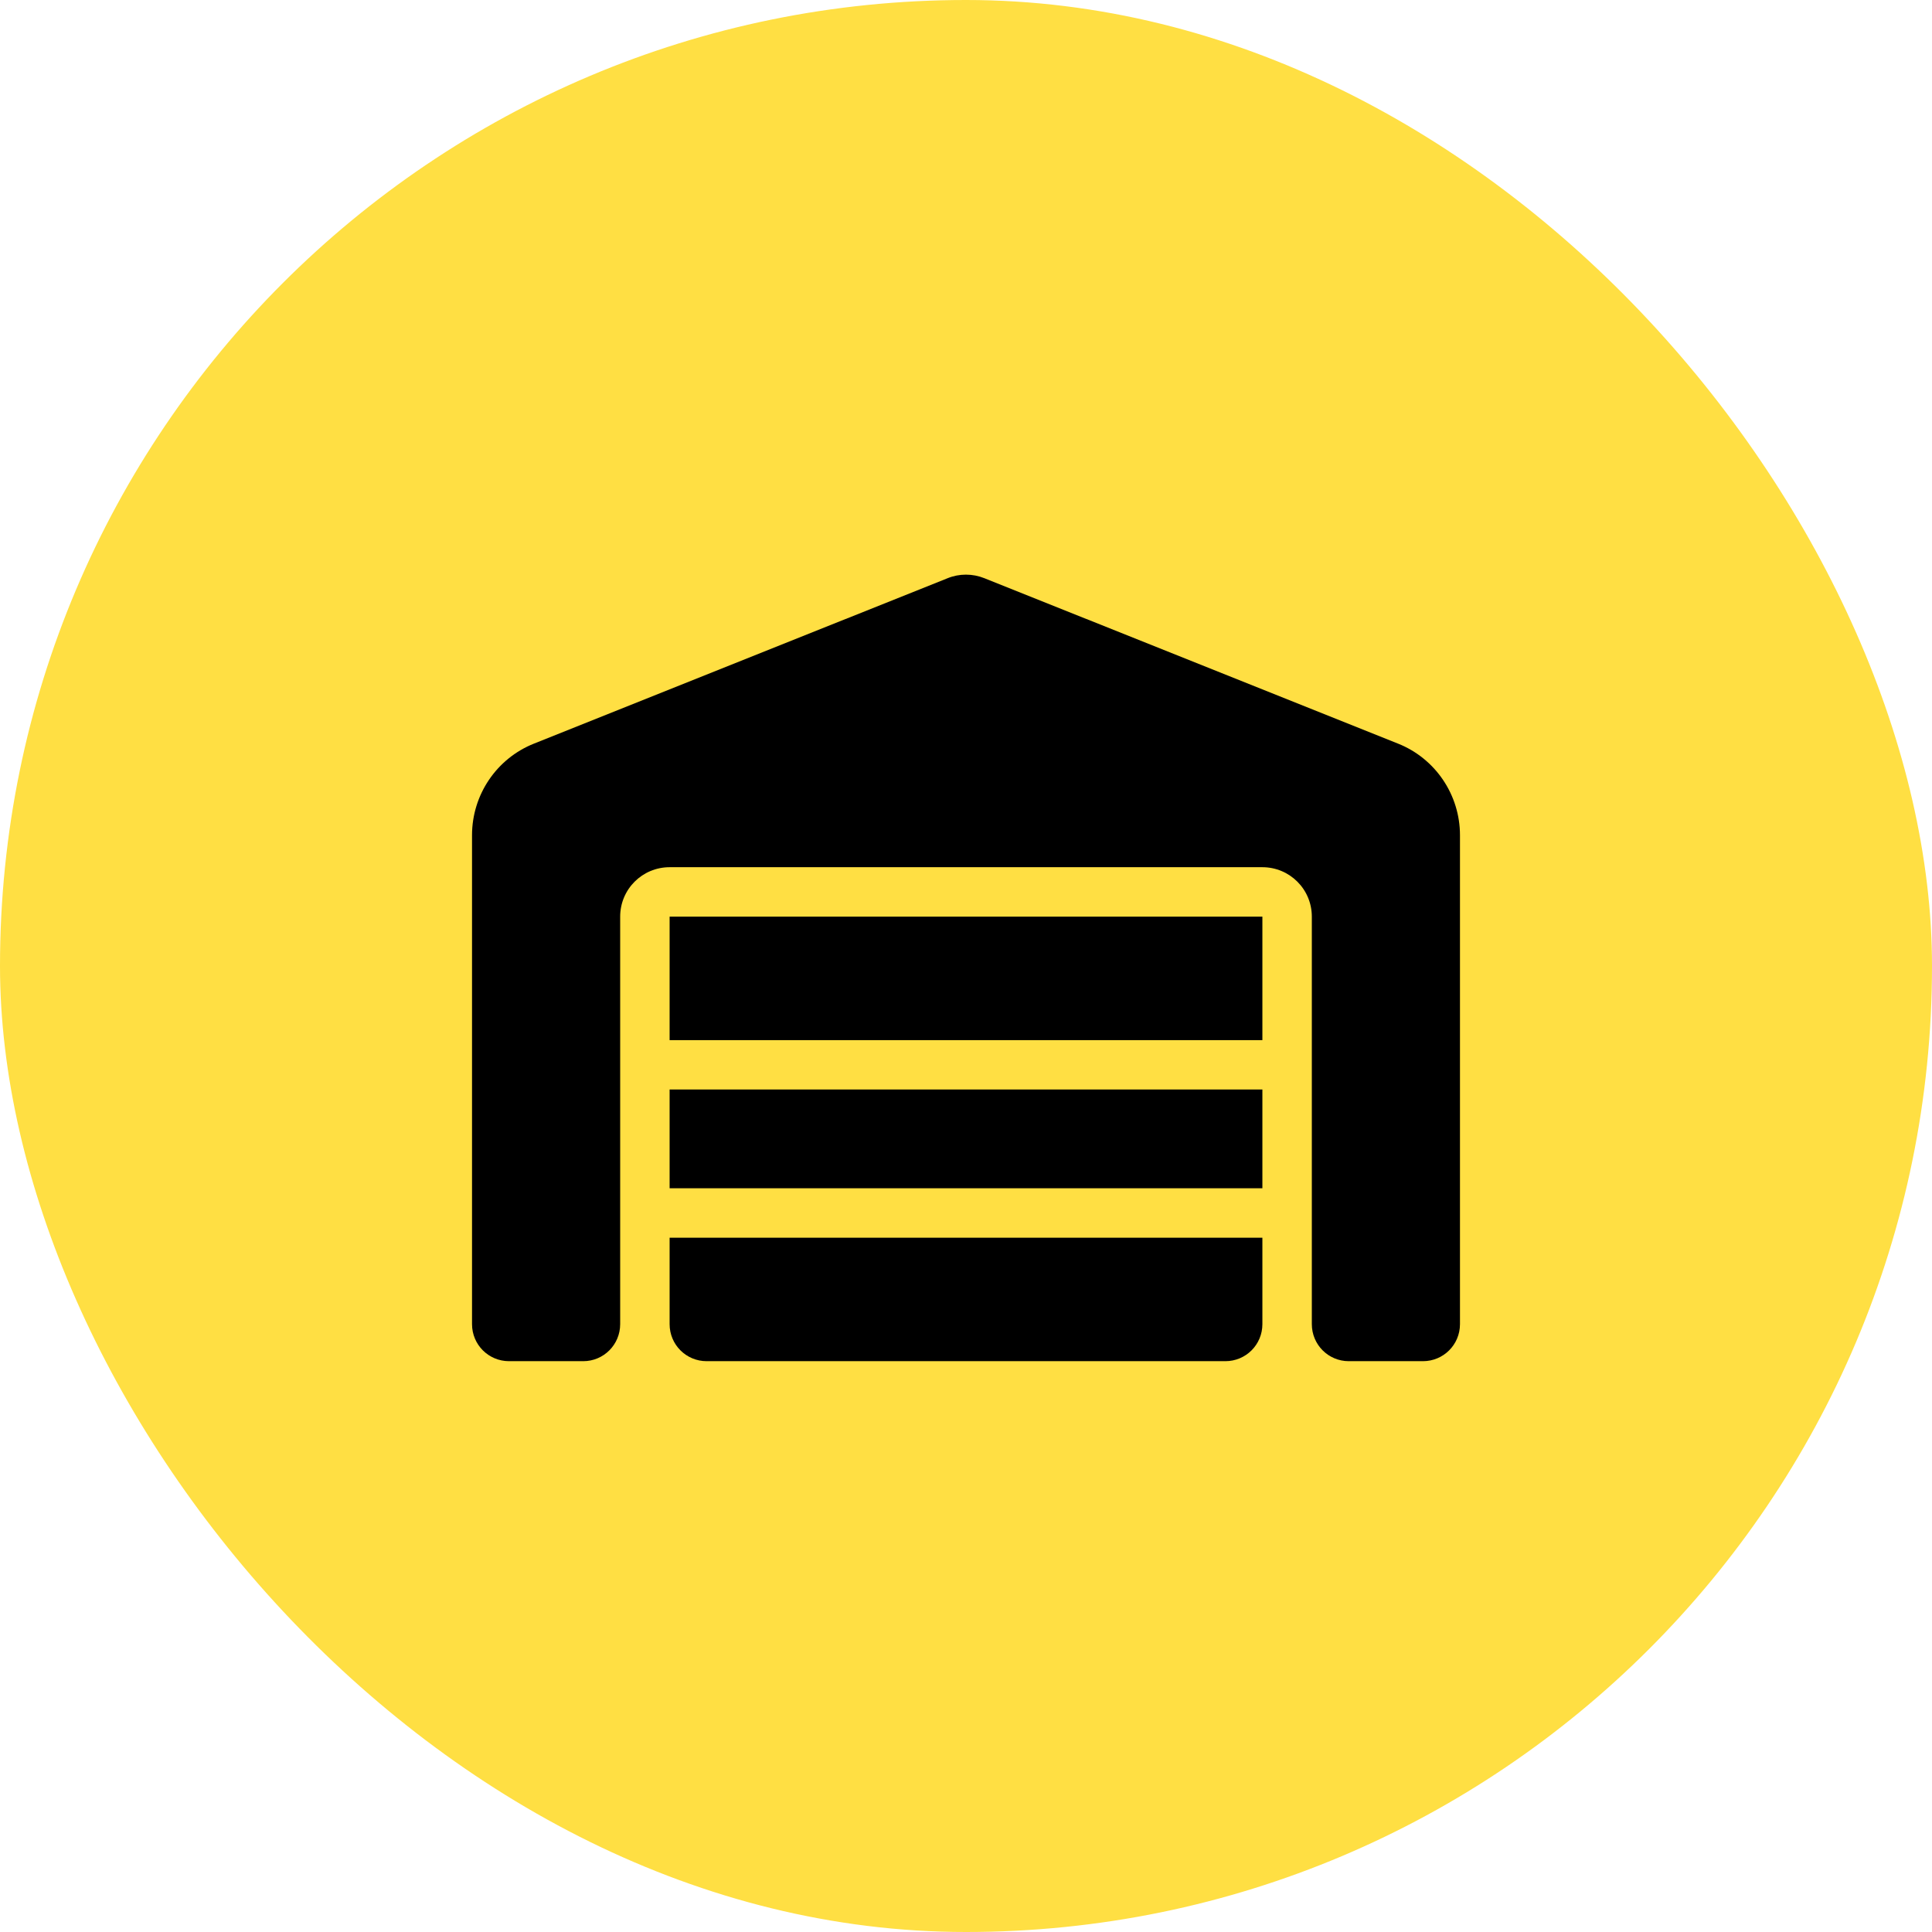 <?xml version="1.0" encoding="UTF-8"?> <svg xmlns="http://www.w3.org/2000/svg" width="22" height="22" viewBox="0 0 22 22" fill="none"><rect width="22" height="22" rx="11" fill="#FFDF43"></rect><g clip-path="url(#clip0_78_13)"><path d="M5.375 15.078V9.511C5.375 9.051 5.654 8.637 6.082 8.467L10.791 6.584C10.924 6.53 11.074 6.53 11.209 6.584L15.918 8.467C16.346 8.637 16.625 9.052 16.625 9.511V15.078C16.625 15.312 16.437 15.5 16.203 15.5H15.359C15.126 15.5 14.938 15.312 14.938 15.078V10.438C14.938 10.126 14.686 9.875 14.375 9.875H7.625C7.314 9.875 7.062 10.126 7.062 10.438V15.078C7.062 15.312 6.874 15.5 6.641 15.5H5.797C5.563 15.5 5.375 15.312 5.375 15.078ZM13.953 15.5H8.047C7.813 15.5 7.625 15.312 7.625 15.078V14.094H14.375V15.078C14.375 15.312 14.187 15.5 13.953 15.5ZM7.625 13.531V12.406H14.375V13.531H7.625ZM7.625 11.844V10.438H14.375V11.844H7.625Z" fill="black"></path></g><defs><clipPath id="clip0_78_13"><rect width="11.25" height="9" fill="white" transform="translate(5.375 6.5)"></rect></clipPath></defs></svg> 